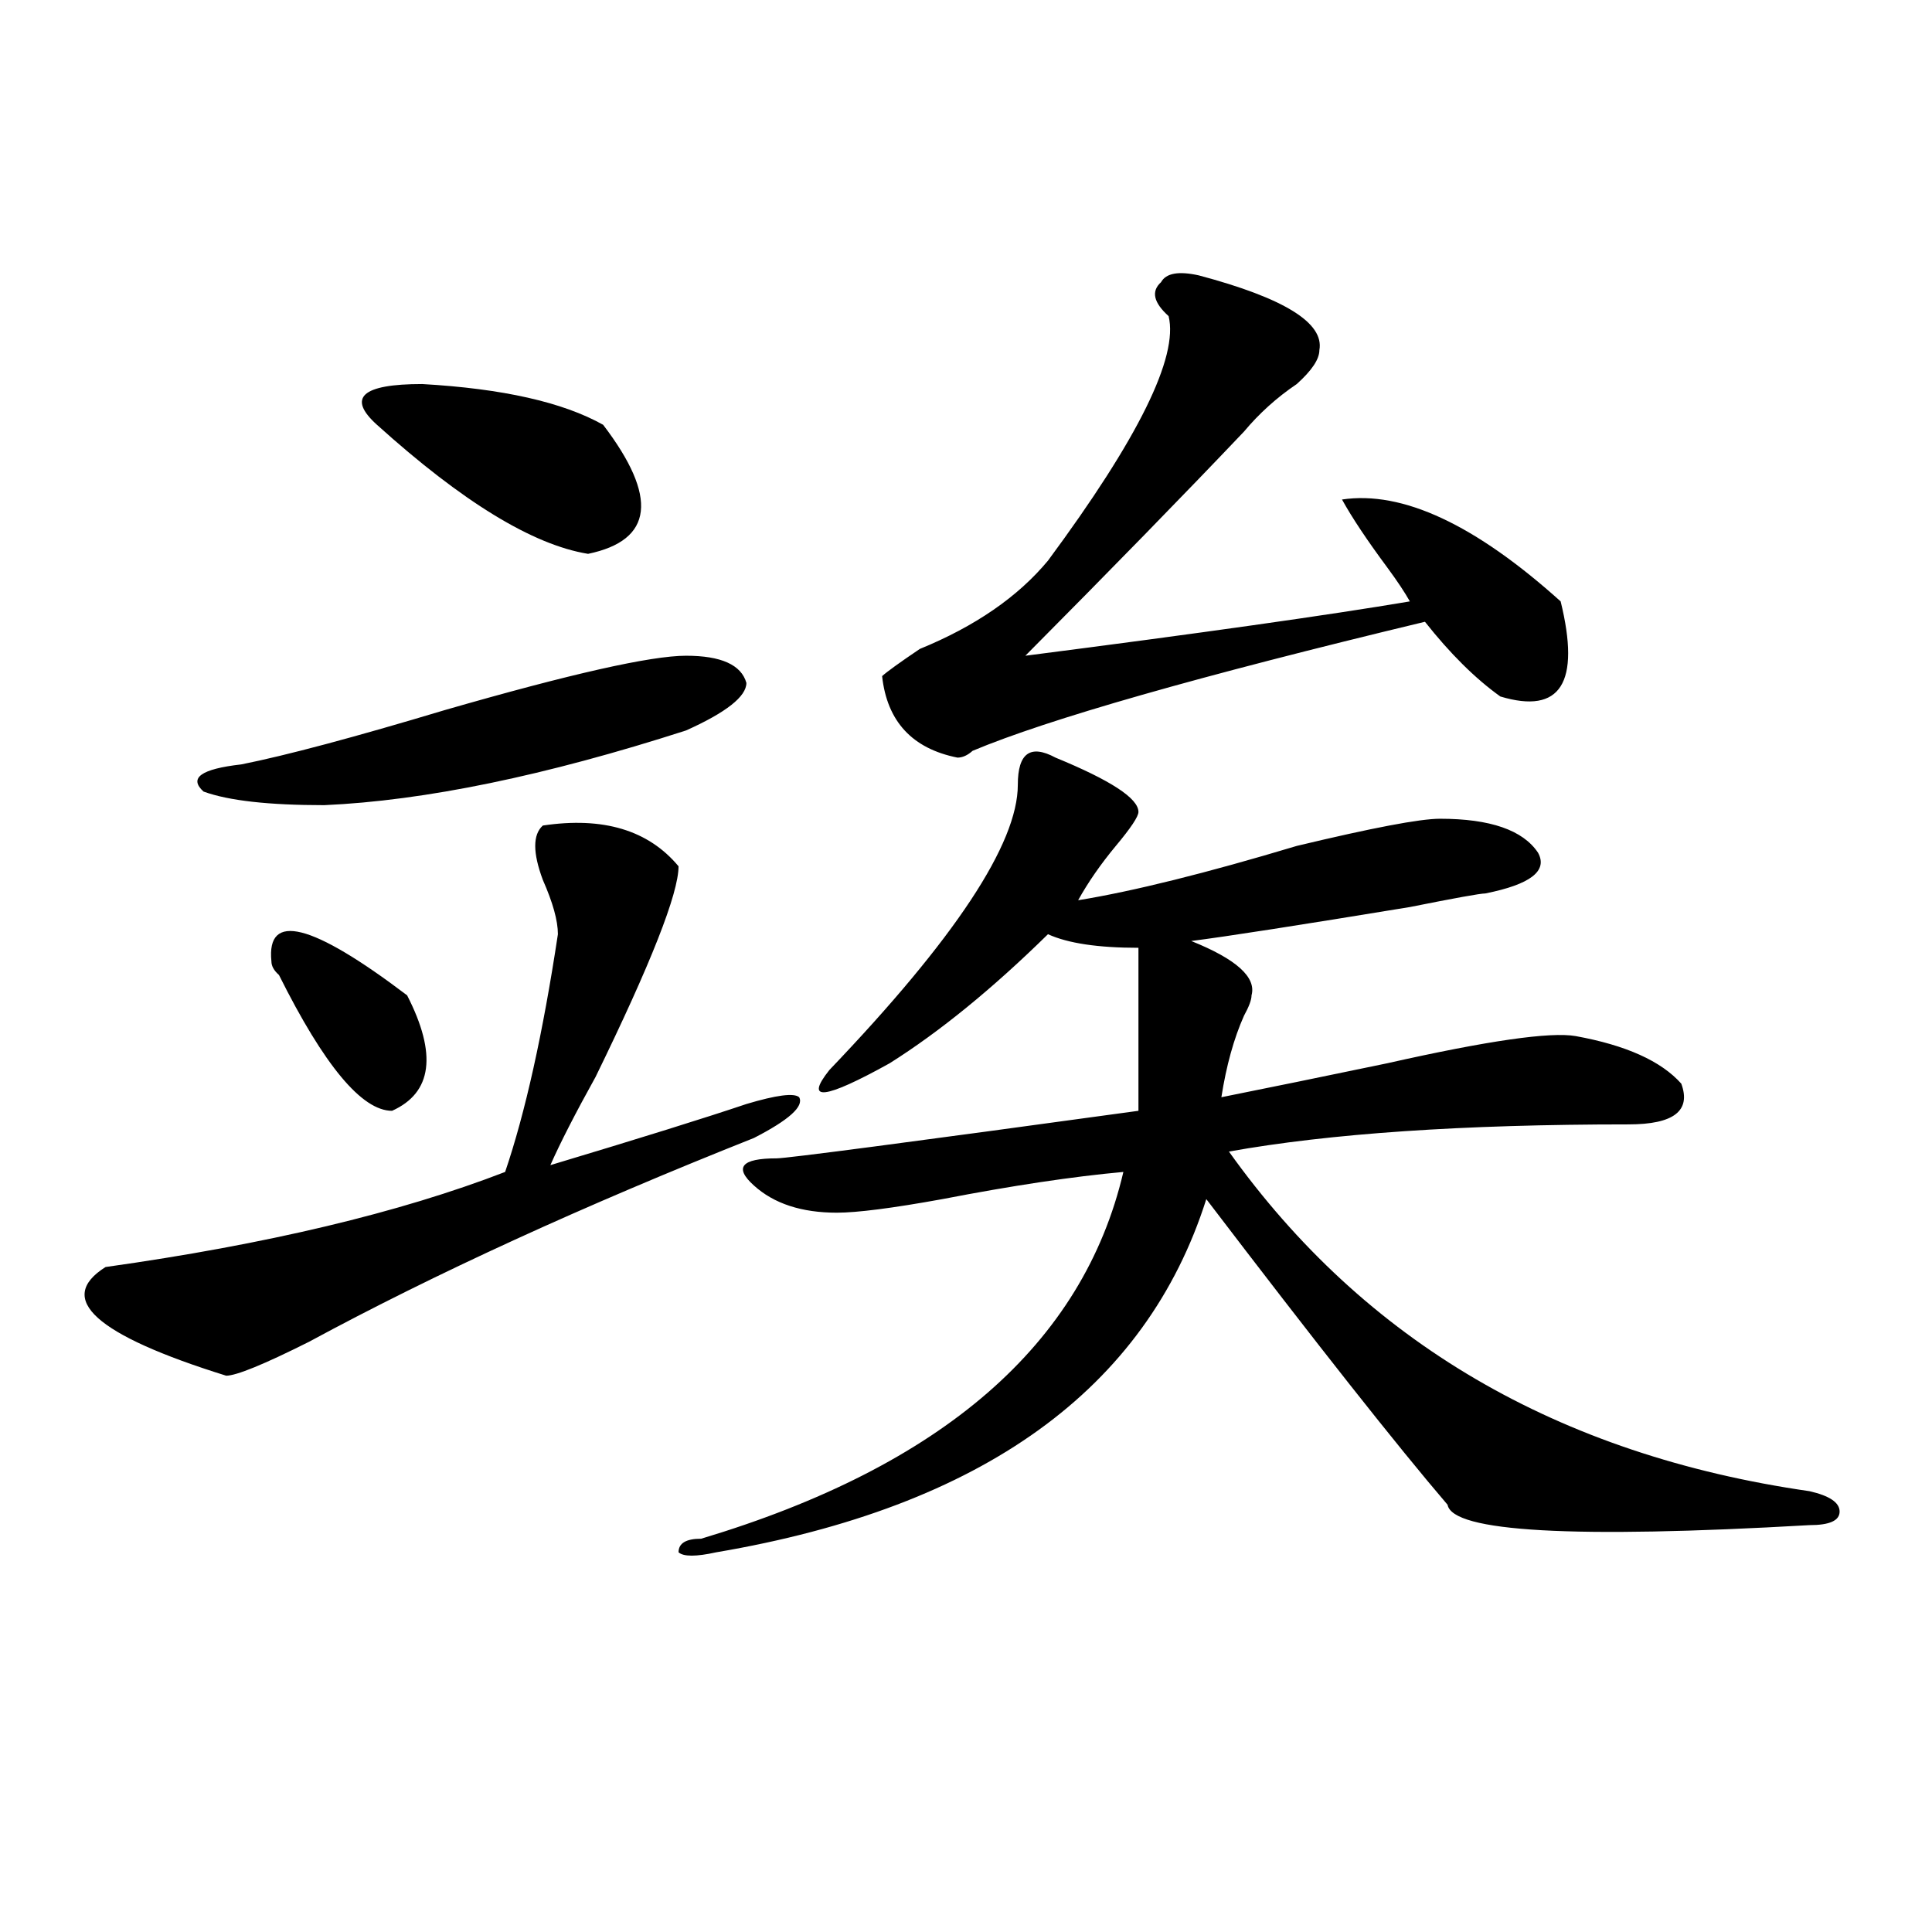 <?xml version="1.0" encoding="utf-8"?>
<!-- Generator: Adobe Illustrator 16.0.0, SVG Export Plug-In . SVG Version: 6.00 Build 0)  -->
<!DOCTYPE svg PUBLIC "-//W3C//DTD SVG 1.1//EN" "http://www.w3.org/Graphics/SVG/1.1/DTD/svg11.dtd">
<svg version="1.1" id="图层_1" xmlns="http://www.w3.org/2000/svg" xmlns:xlink="http://www.w3.org/1999/xlink" x="0px" y="0px"
	 width="1000px" height="1000px" viewBox="0 0 1000 1000" enable-background="new 0 0 1000 1000" xml:space="preserve">
<path d="M280.969,427.297c31.219-4.669,54.633,2.362,70.242,21.094c0,14.063-14.329,50.428-42.926,108.984
	c-10.427,18.787-18.231,34.003-23.414,45.703c46.828-14.063,80.608-24.609,101.461-31.641c15.609-4.669,24.695-5.822,27.316-3.516
	c2.561,4.725-5.244,11.756-23.414,21.094c-88.473,35.156-165.24,70.313-230.238,105.469c-23.414,11.756-37.743,17.578-42.926,17.578
	c-67.681-21.094-88.473-39.825-62.438-56.25c83.23-11.7,152.191-28.125,206.824-49.219c10.365-30.432,19.512-71.466,27.316-123.047
	c0-7.031-2.622-16.369-7.805-28.125C275.725,441.359,275.725,432.021,280.969,427.297z M355.114,339.406
	c18.17,0,28.597,4.725,31.219,14.063c0,7.031-10.427,15.271-31.219,24.609c-72.864,23.456-135.302,36.365-187.313,38.672
	c-28.658,0-49.45-2.307-62.438-7.031c-7.805-7.031-1.342-11.7,19.512-14.063c23.414-4.669,58.535-14.063,105.363-28.125
	C295.237,348.8,336.883,339.406,355.114,339.406z M140.485,497.609c-2.622-25.763,20.792-19.885,70.242,17.578
	c15.609,30.487,12.988,50.428-7.805,59.766c-15.609,0-35.121-23.4-58.535-70.313C141.765,502.334,140.485,499.972,140.485,497.609z
	 M312.188,219.875c28.597,37.519,25.975,59.766-7.805,66.797c-28.658-4.669-65.059-26.916-109.266-66.797
	c-15.609-14.063-7.805-21.094,23.414-21.094C260.116,201.144,291.335,208.175,312.188,219.875z M546.329,392.141
	c28.597,11.756,42.926,21.094,42.926,28.125c0,2.362-3.902,8.24-11.707,17.578c-7.805,9.394-14.329,18.787-19.512,28.125
	c28.597-4.669,66.34-14.063,113.168-28.125c39.023-9.338,63.718-14.063,74.145-14.063c25.975,0,42.926,5.878,50.73,17.578
	c5.183,9.394-3.902,16.425-27.316,21.094c-2.622,0-15.609,2.362-39.023,7.031c-57.255,9.394-94.998,15.271-113.168,17.578
	c23.414,9.394,33.78,18.787,31.219,28.125c0,2.362-1.342,5.878-3.902,10.547c-5.244,11.756-9.146,25.818-11.707,42.188
	c23.414-4.669,52.011-10.547,85.852-17.578c52.011-11.7,84.51-16.369,97.559-14.063c25.975,4.725,44.206,12.909,54.633,24.609
	c5.183,14.063-3.902,21.094-27.316,21.094c-85.852,0-154.813,4.725-206.824,14.063c70.242,98.438,170.362,157.05,300.48,175.781
	c10.366,2.362,15.609,5.878,15.609,10.547c0,4.725-5.244,7.031-15.609,7.031c-122.314,7.031-184.752,3.516-187.313-10.547
	c-26.036-30.432-67.681-83.166-124.875-158.203c-31.219,98.438-115.79,159.412-253.652,182.813c-10.427,2.307-16.951,2.307-19.512,0
	c0-4.725,3.902-7.031,11.707-7.031c124.875-37.463,197.678-100.744,218.531-189.844c-26.036,2.362-57.255,7.031-93.656,14.063
	c-26.036,4.725-44.267,7.031-54.633,7.031c-18.231,0-32.56-4.669-42.926-14.063c-10.427-9.338-6.524-14.063,11.707-14.063
	c5.183,0,67.62-8.185,187.313-24.609c0-23.4,0-51.525,0-84.375c-20.853,0-36.463-2.307-46.828-7.031
	c-28.658,28.125-55.974,50.428-81.949,66.797c-33.841,18.787-44.267,19.94-31.219,3.516c64.998-67.95,97.559-117.169,97.559-147.656
	C526.817,389.834,533.28,385.109,546.329,392.141z M620.473,142.531c44.206,11.756,64.998,24.609,62.438,38.672
	c0,4.725-3.902,10.547-11.707,17.578c-10.427,7.031-19.512,15.271-27.316,24.609c-31.219,32.85-68.962,71.521-113.168,116.016
	c91.034-11.7,157.374-21.094,199.02-28.125c-2.622-4.669-6.524-10.547-11.707-17.578c-10.427-14.063-18.231-25.763-23.414-35.156
	c31.219-4.669,68.901,12.909,113.168,52.734c10.365,42.188,0,58.612-31.219,49.219c-13.049-9.338-26.036-22.247-39.023-38.672
	c-117.07,28.125-195.117,50.428-234.141,66.797c-2.622,2.362-5.244,3.516-7.805,3.516c-23.414-4.669-36.463-18.731-39.023-42.188
	c2.561-2.307,9.085-7.031,19.512-14.063c28.597-11.7,50.73-26.916,66.34-45.703c46.828-63.281,67.62-105.469,62.438-126.563
	c-7.805-7.031-9.146-12.854-3.902-17.578C603.522,141.378,610.047,140.225,620.473,142.531z"/>
</svg>
